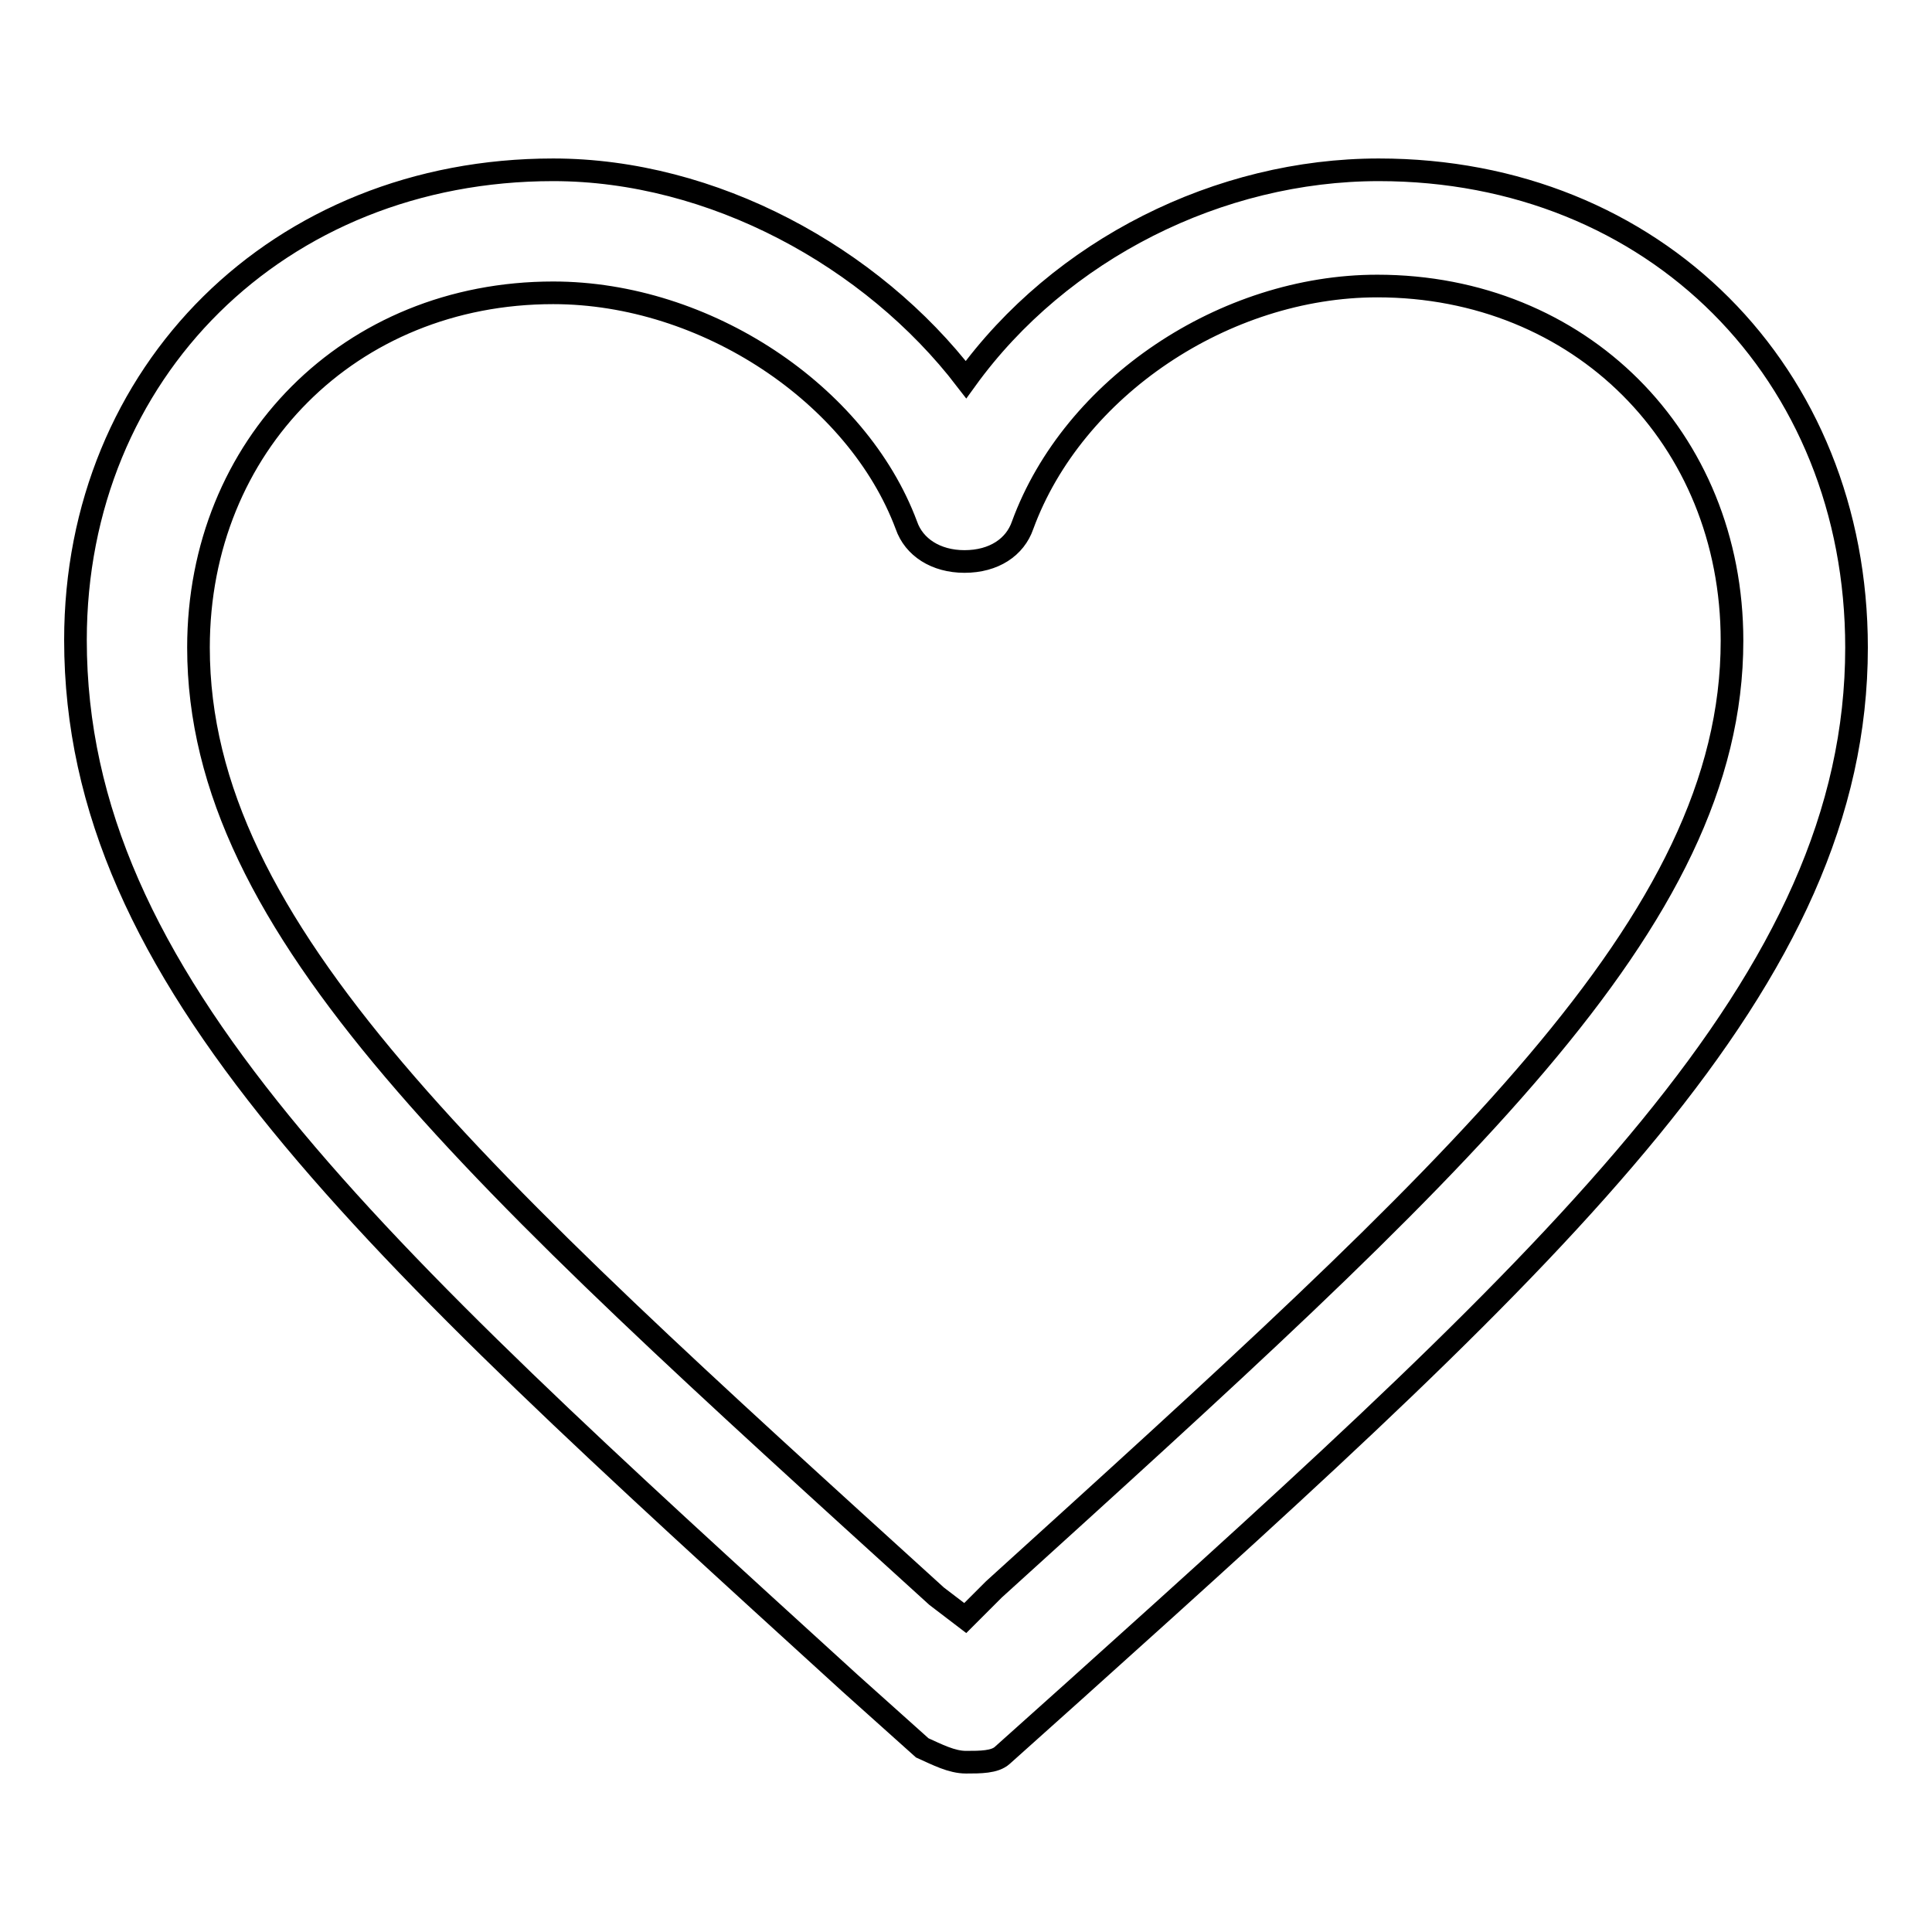 <?xml version="1.0" encoding="utf-8"?>
<!-- Svg Vector Icons : http://www.onlinewebfonts.com/icon -->
<!DOCTYPE svg PUBLIC "-//W3C//DTD SVG 1.1//EN" "http://www.w3.org/Graphics/SVG/1.1/DTD/svg11.dtd">
<svg version="1.1" xmlns="http://www.w3.org/2000/svg" xmlns:xlink="http://www.w3.org/1999/xlink" x="0px" y="0px" viewBox="0 0 256 256" enable-background="new 0 0 256 256" xml:space="preserve">
<g><g><path stroke-width="3" fill-opacity="0" stroke="#000000"  d="M128,233.5c-1.9,0-3.8-1-5.8-1.9l-9.6-8.6C48.4,164.5,10,129.9,10,84.8c0-35.5,26.9-62.3,63.3-62.3c21.1,0,42.2,11.5,54.7,27.8c12.5-17.3,33.6-27.8,54.7-27.8c36.5,0,63.3,26.9,63.3,63.3c0,44.1-38.4,79.6-103.6,138.2l-9.6,8.6C131.8,233.5,129.9,233.5,128,233.5z M73.3,38.8c-26.9,0-47,20.2-47,47c0,37.4,36.5,70,97.8,125.7l3.8,2.9l3.8-3.8c61.4-55.7,97.8-88.3,97.8-125.7c0-26.9-20.2-47-47-47c-20.2,0-40.3,13.4-47,31.7c-1,2.9-3.8,4.8-7.7,4.8l0,0c-3.8,0-6.7-1.9-7.7-4.8C113.6,52.2,93.5,38.8,73.3,38.8z"/></g></g>
</svg>